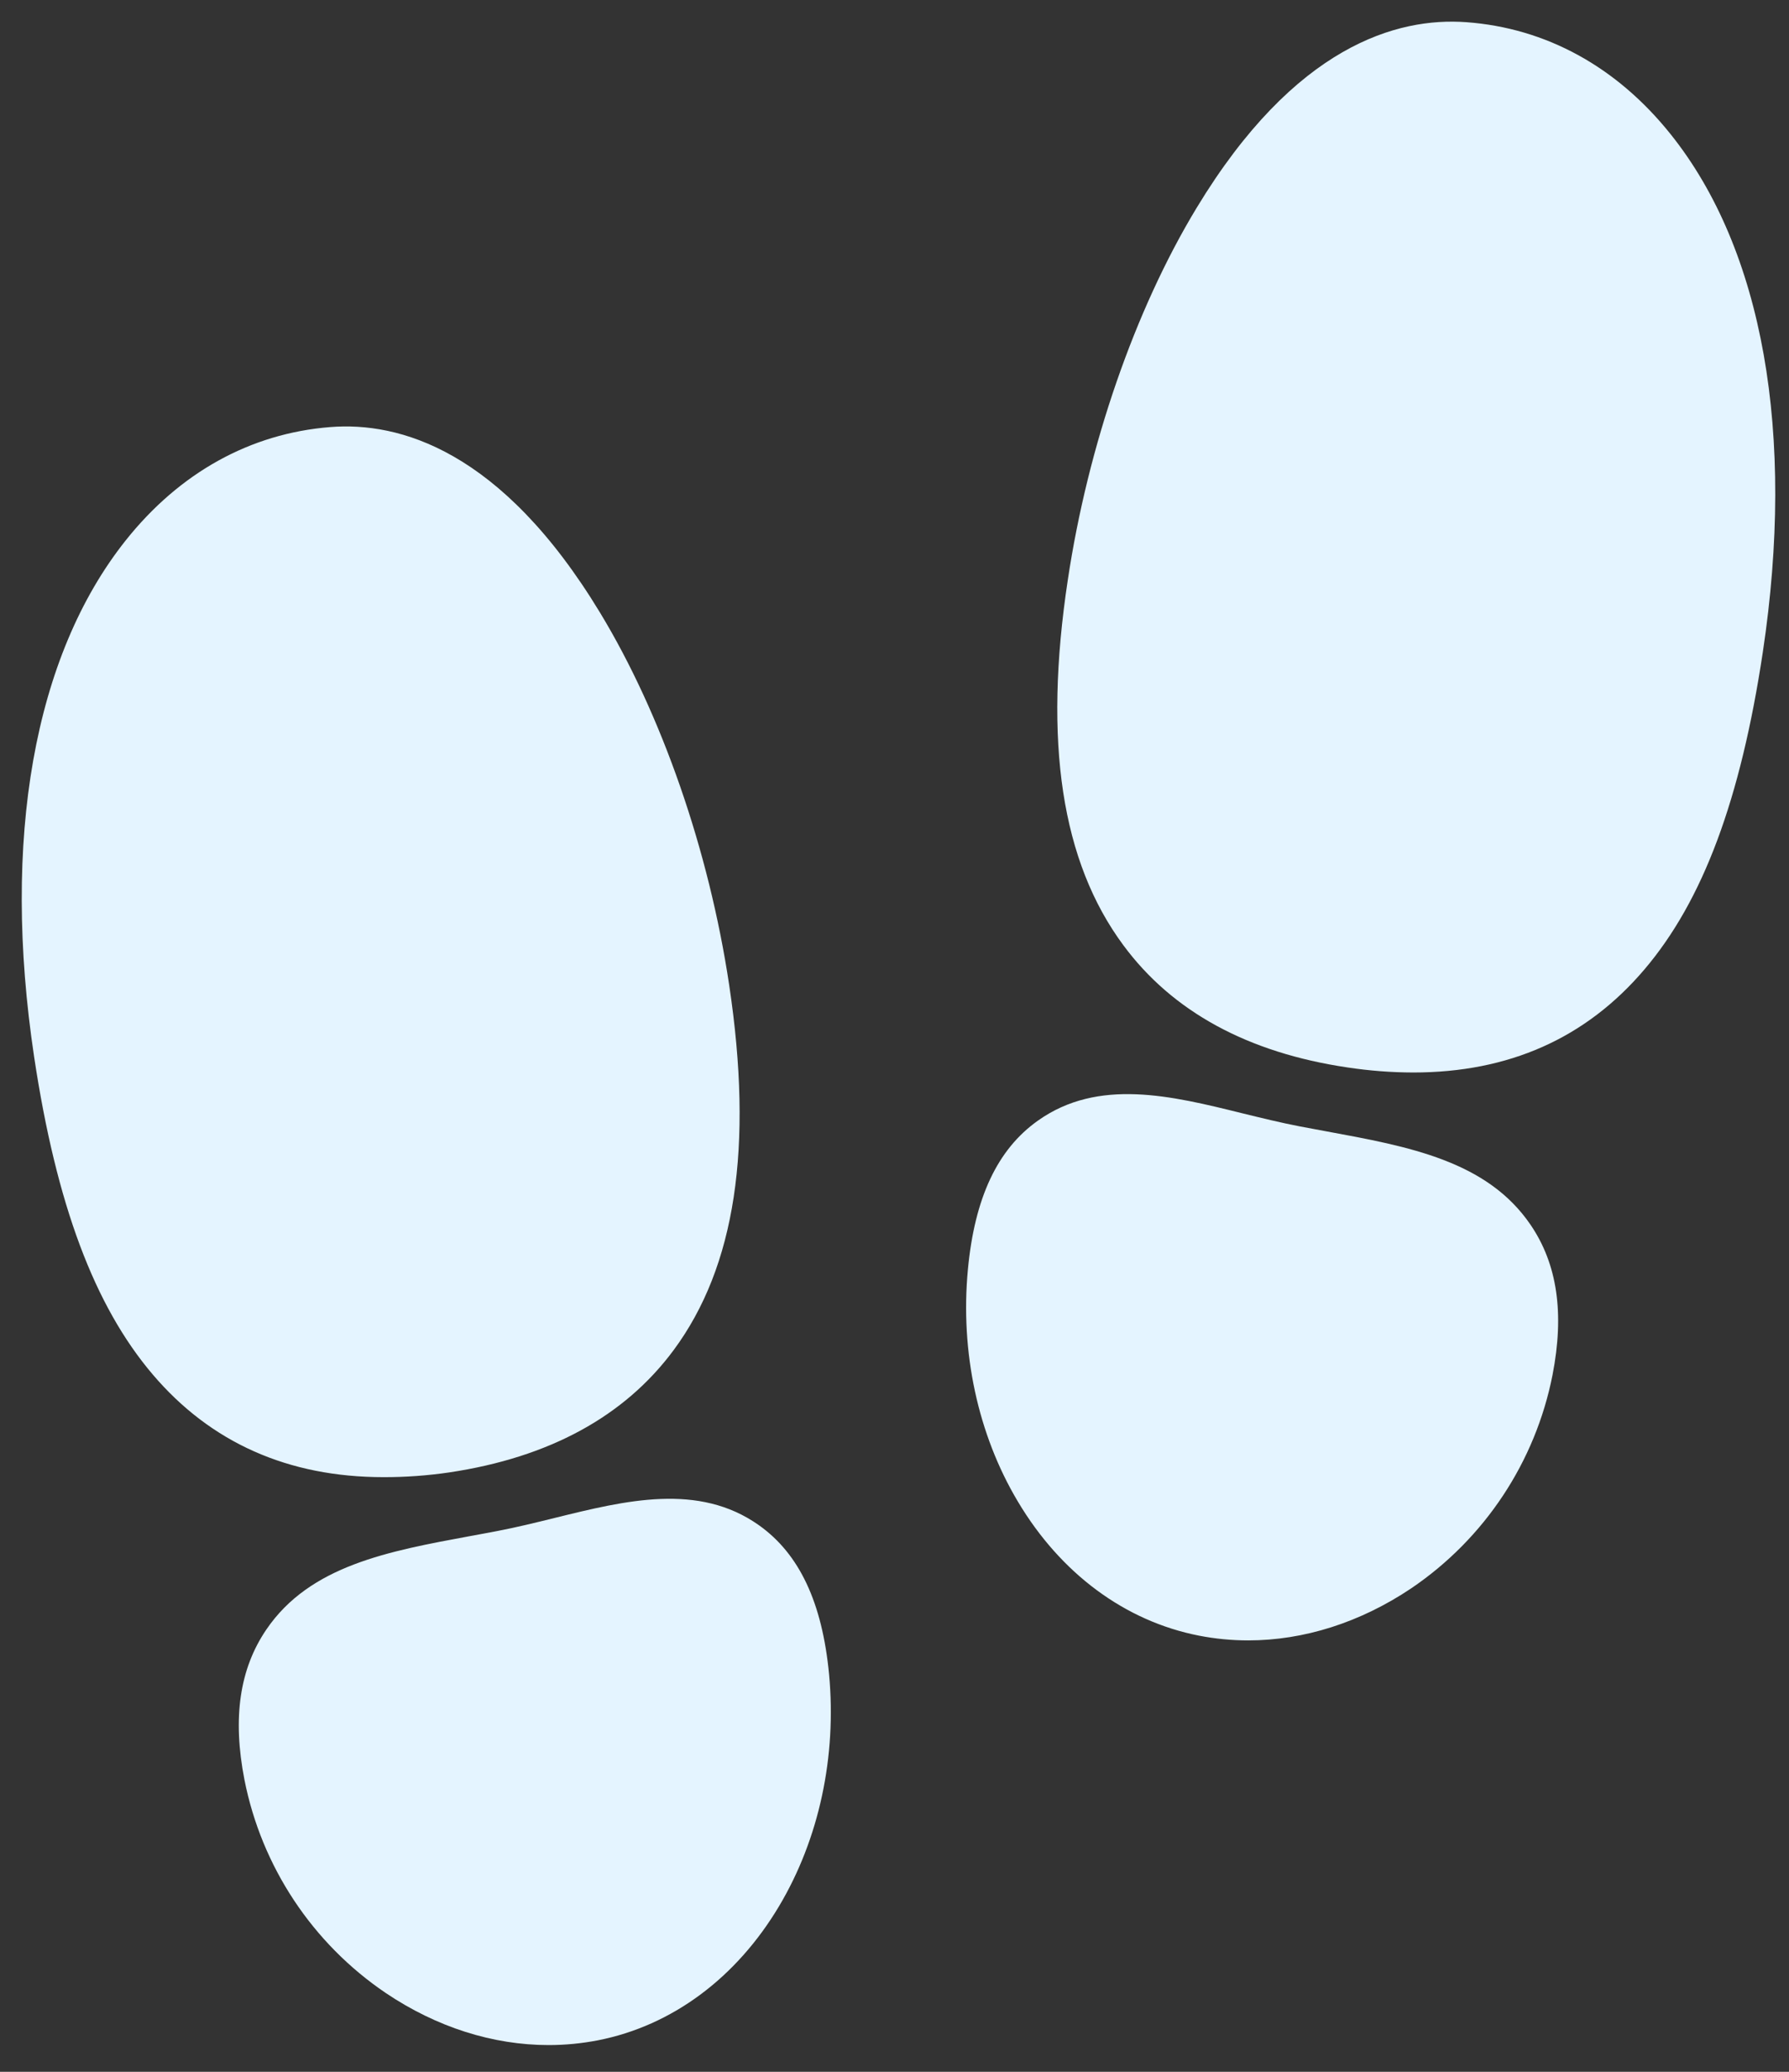 <?xml version="1.0" encoding="UTF-8"?>
<svg xmlns="http://www.w3.org/2000/svg" width="38" height="44" viewBox="0 0 38 44" fill="none">
  <rect x="0" y="0" width="38" height="44" fill="#333333" stroke="none"/>
  <path d="M8.147 31.371C6.123 31.371 4.476 30.64 3.242 29.188C2.007 27.736 1.197 25.581 0.725 22.446C0.031 17.826 0.72 13.932 2.666 11.482C3.812 10.039 5.316 9.204 7.015 9.07C8.47 8.954 10.644 9.544 12.744 13.009C14.059 15.179 15.059 18.061 15.488 20.917C16.006 24.364 15.62 26.902 14.308 28.674C13.266 30.081 11.664 30.953 9.545 31.27C9.082 31.338 8.614 31.372 8.147 31.371ZM11.653 43.432C10.47 43.432 9.272 43.053 8.192 42.325C6.634 41.27 5.556 39.642 5.192 37.796C4.936 36.483 5.089 35.441 5.659 34.605C6.584 33.249 8.243 32.944 10 32.62C10.185 32.586 10.373 32.552 10.563 32.515C10.968 32.438 11.382 32.336 11.783 32.237C13.285 31.866 14.839 31.482 16.122 32.393C16.98 33.002 17.465 34.037 17.61 35.555C17.774 37.307 17.398 39.055 16.55 40.479C15.638 42.01 14.271 43.023 12.701 43.331C12.356 43.398 12.005 43.432 11.653 43.432ZM30.019 22.777C29.552 22.776 29.085 22.74 28.623 22.67C26.505 22.357 24.902 21.484 23.861 20.074C22.548 18.302 22.16 15.765 22.681 12.317C23.11 9.459 24.107 6.579 25.416 4.417C27.505 0.964 29.682 0.365 31.145 0.471C32.838 0.595 34.34 1.417 35.487 2.852C37.447 5.302 38.141 9.208 37.444 13.849C36.972 16.982 36.173 19.126 34.928 20.59C33.682 22.055 32.043 22.777 30.019 22.777ZM26.513 34.838C26.162 34.838 25.812 34.804 25.467 34.737C23.895 34.429 22.528 33.416 21.618 31.885C20.77 30.462 20.394 28.713 20.559 26.961C20.702 25.439 21.186 24.408 22.047 23.799C23.33 22.888 24.884 23.271 26.386 23.643C26.787 23.741 27.201 23.843 27.605 23.921L28.168 24.026C29.925 24.349 31.585 24.653 32.51 26.011C33.079 26.846 33.232 27.89 32.977 29.201C32.613 31.048 31.535 32.676 29.976 33.732C28.891 34.46 27.692 34.838 26.513 34.838Z" fill="#E4F4FF"></path>
</svg>
